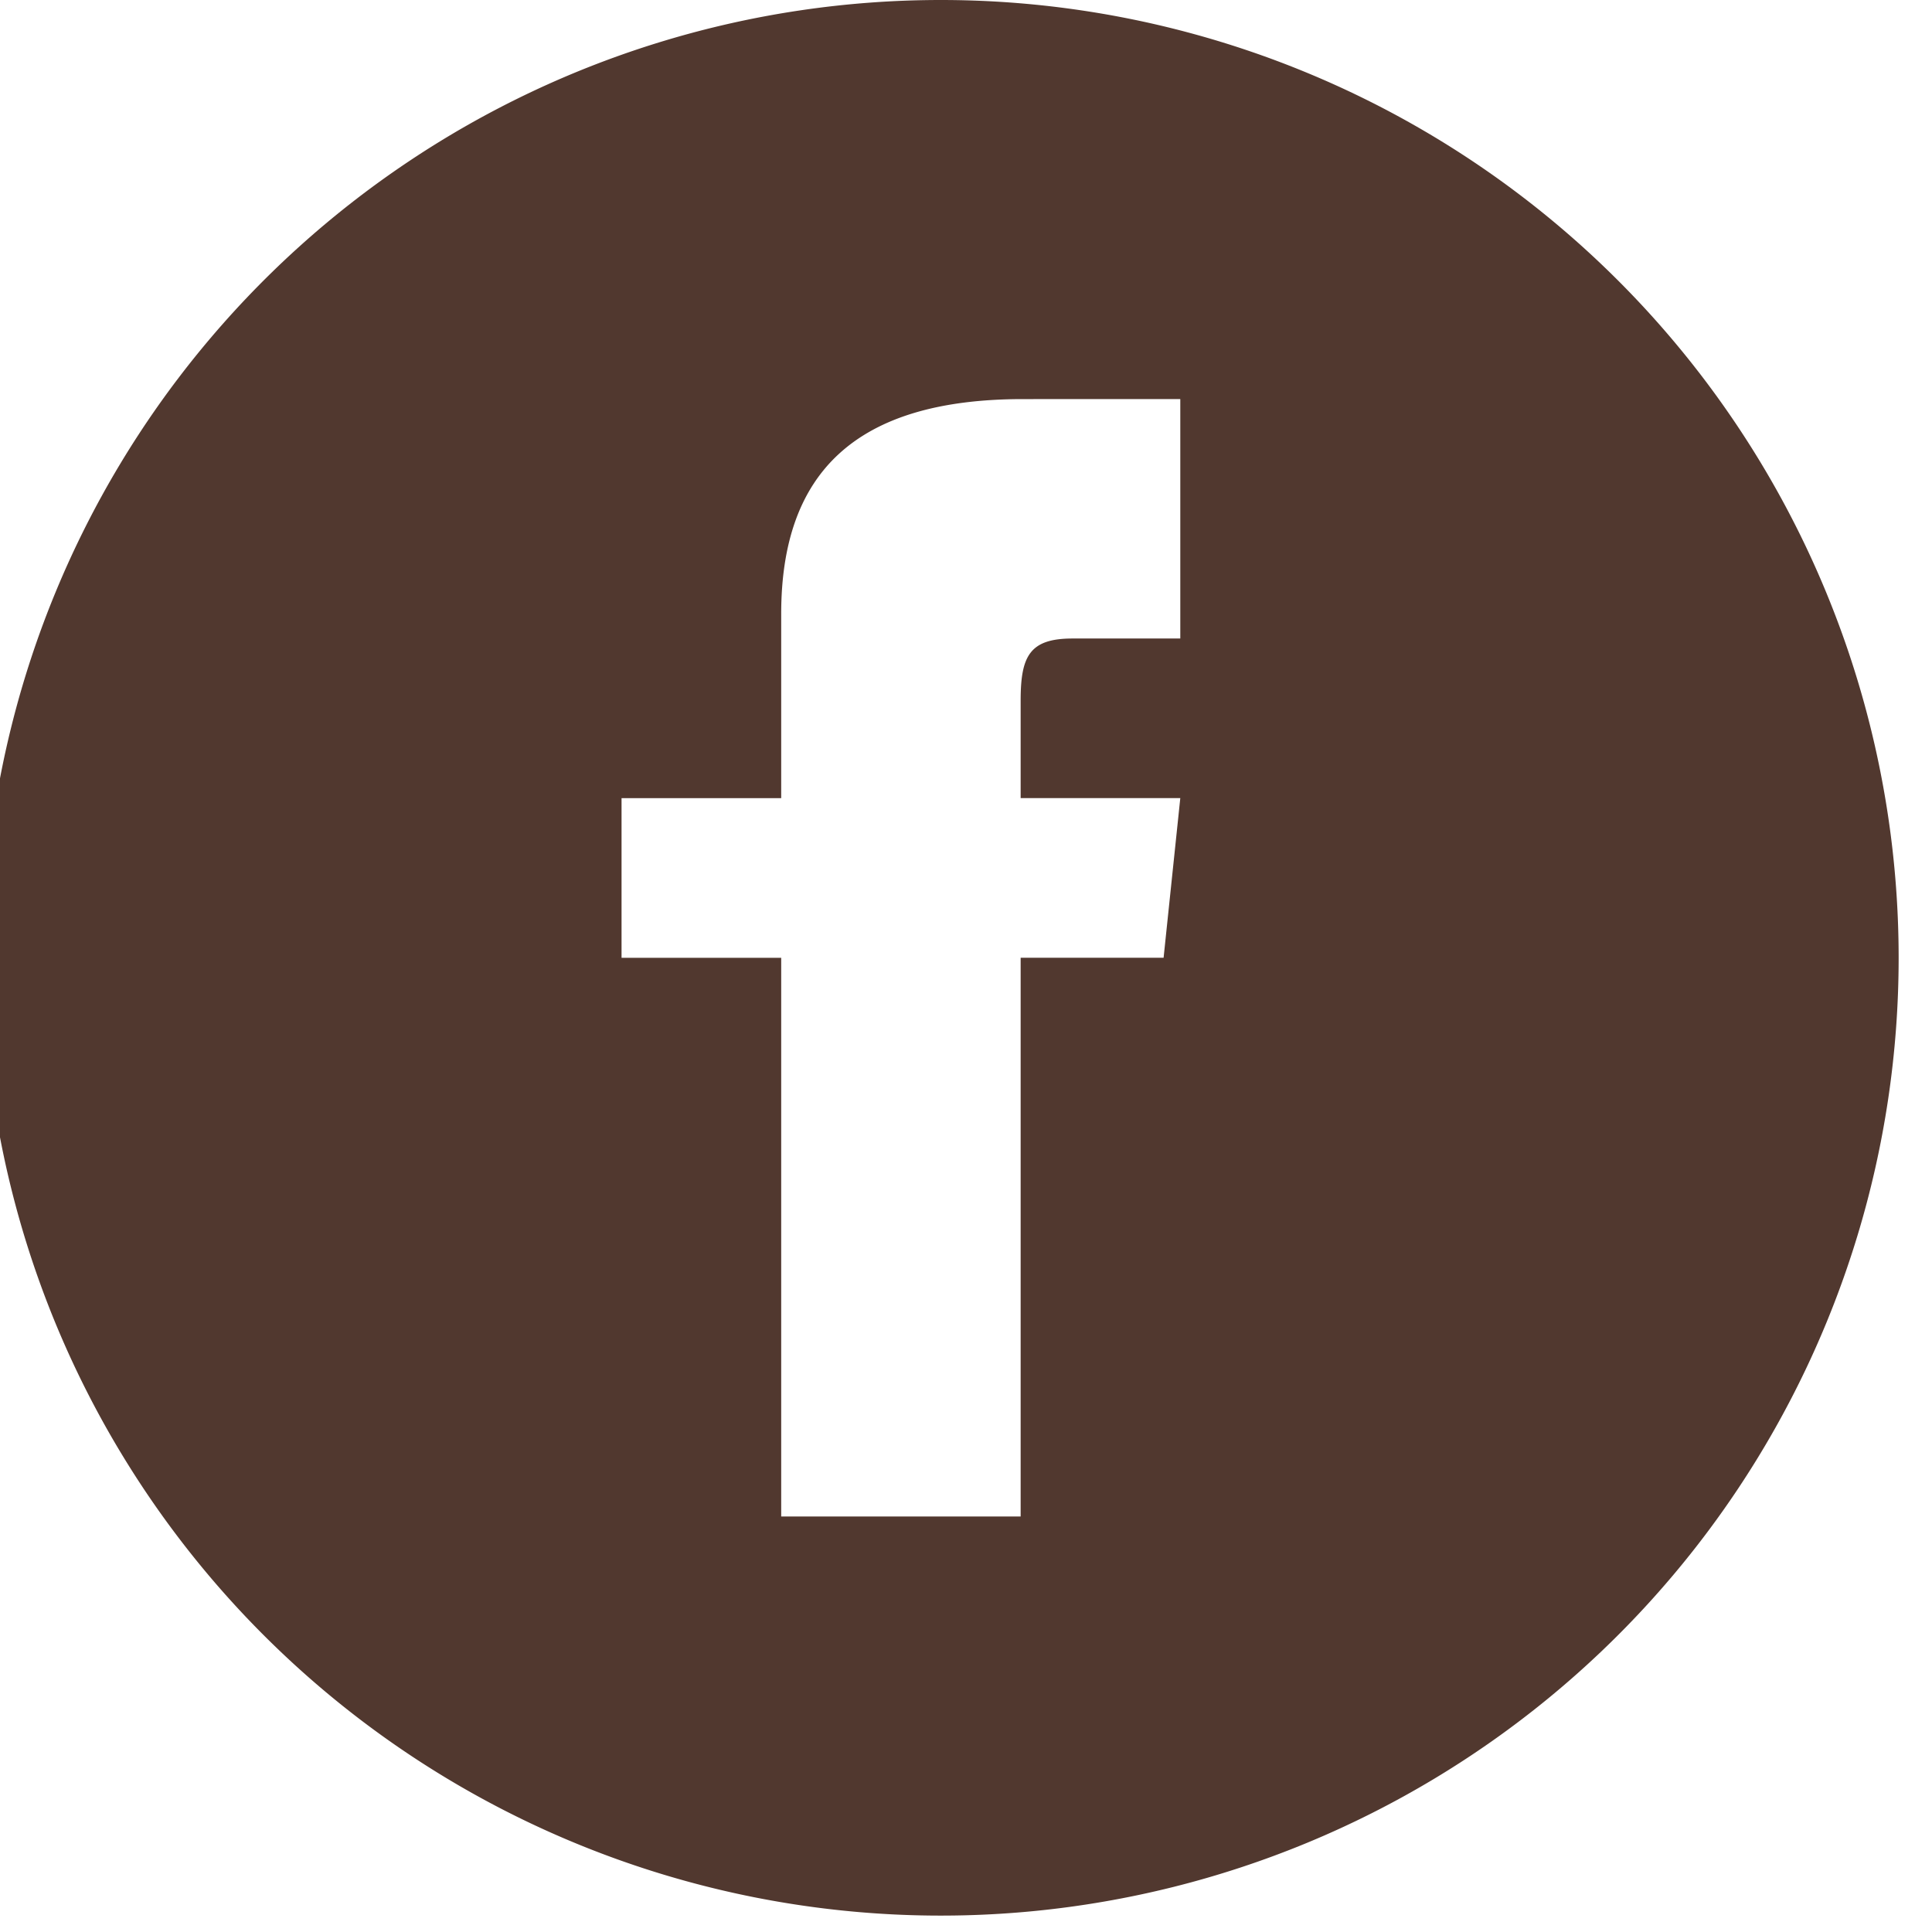 <svg xmlns="http://www.w3.org/2000/svg" xmlns:xlink="http://www.w3.org/1999/xlink" width="50.912" height="50.912" viewBox="0 0 50.912 50.912"><defs><clipPath id="a"><rect width="50.912" height="50.912" fill="#51382f"/></clipPath></defs><g clip-path="url(#a)"><path d="M25.24,0a25.24,25.24,0,1,0,25.24,25.24A25.241,25.241,0,0,0,25.24,0m6.31,16.826H28.71c-1.132,0-1.367.465-1.367,1.636v2.57H31.55l-.44,4.207H27.343V39.963h-6.31V25.24H16.826V21.033h4.207V16.179c0-3.721,1.958-5.662,6.371-5.662H31.55Z" transform="translate(-0.447)" fill="#51382f"/></g></svg>